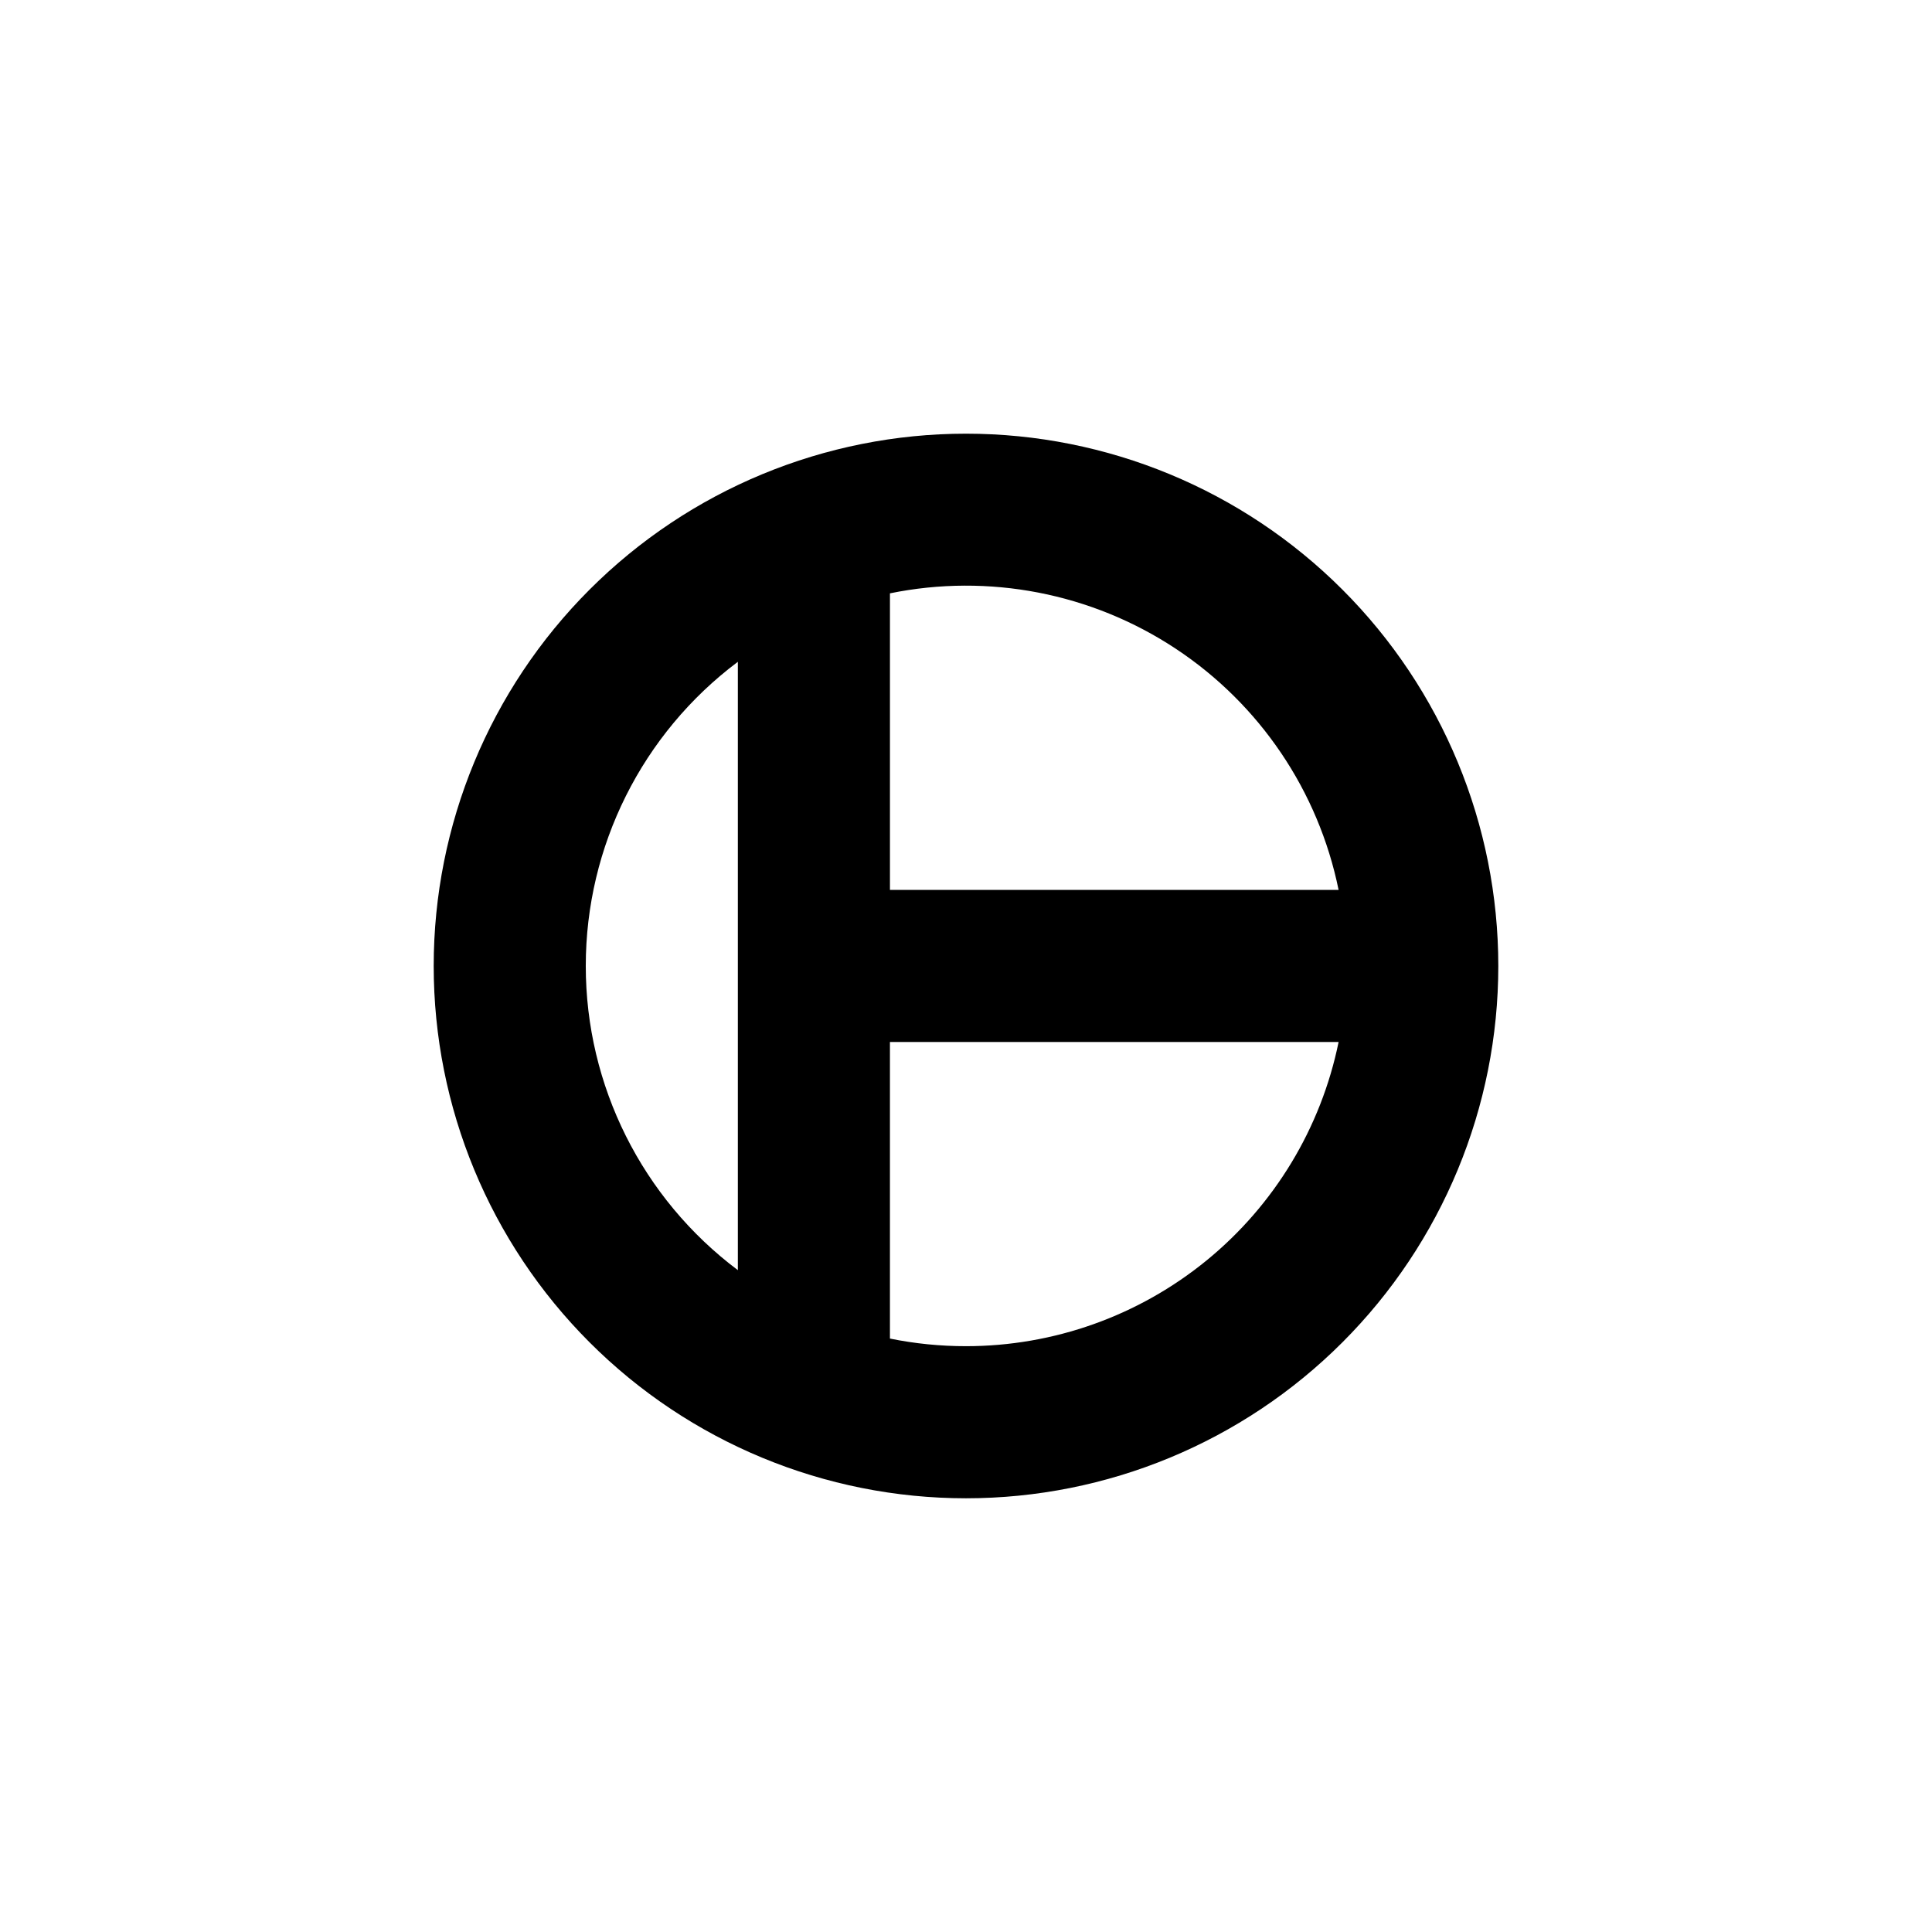 <?xml version="1.0" encoding="UTF-8"?>
<!-- Uploaded to: ICON Repo, www.iconrepo.com, Generator: ICON Repo Mixer Tools -->
<svg fill="#000000" width="800px" height="800px" version="1.1" viewBox="144 144 512 512" xmlns="http://www.w3.org/2000/svg">
 <path d="m400 258.93c-37.414 0-73.297 14.859-99.75 41.316-26.457 26.453-41.316 62.336-41.316 99.75 0 37.41 14.859 73.293 41.316 99.746 26.453 26.457 62.336 41.32 99.75 41.32 37.41 0 73.293-14.863 99.746-41.32 26.457-26.453 41.32-62.336 41.32-99.746 0-37.414-14.863-73.297-41.32-99.75-26.453-26.457-62.336-41.316-99.746-41.316zm98.746 120.91h-118.9v-78.598c26.188-5.348 53.43-0.074 75.73 14.668 22.297 14.738 37.828 37.734 43.168 63.93zm-199.51 20.152c0-31.719 14.93-61.582 40.305-80.609v161.22c-25.375-19.031-40.305-48.895-40.305-80.609zm100.76 100.76c-6.769 0.004-13.52-0.668-20.152-2.016v-78.594h118.9c-4.648 22.758-17.012 43.215-35.008 57.902-17.992 14.688-40.512 22.711-63.738 22.707z"/>
</svg>